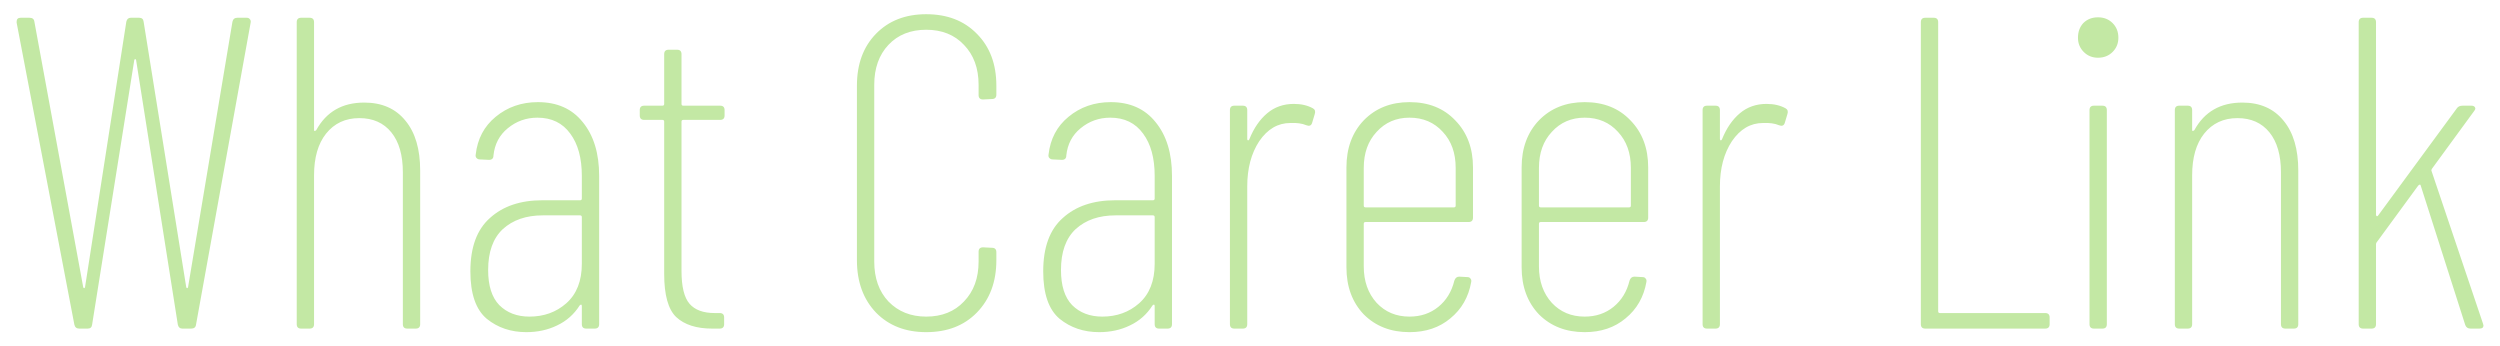 <svg width="563" height="78" viewBox="0 0 563 78" fill="none" xmlns="http://www.w3.org/2000/svg">
<g clip-path="url(#clip0)">
<path d="M17.845 74C17.245 74 16.879 73.7 16.745 73.1L3.745 5.1V4.9C3.745 4.3 4.045 4 4.645 4H6.645C7.312 4 7.679 4.3 7.745 4.9L18.745 64.7C18.812 64.833 18.879 64.9 18.945 64.9C19.012 64.9 19.079 64.833 19.145 64.7L28.445 4.9C28.579 4.3 28.912 4 29.445 4H31.345C31.945 4 32.279 4.3 32.345 4.9L41.945 64.7C42.012 64.833 42.079 64.9 42.145 64.9C42.212 64.9 42.279 64.833 42.345 64.7L52.345 4.9C52.479 4.3 52.845 4 53.445 4H55.545C55.879 4 56.112 4.1 56.245 4.3C56.445 4.5 56.512 4.767 56.445 5.1L44.145 73.1C44.079 73.7 43.712 74 43.045 74H41.045C40.512 74 40.179 73.7 40.045 73.1L30.645 13.5C30.579 13.367 30.512 13.3 30.445 13.3C30.379 13.3 30.312 13.367 30.245 13.5L20.745 73.1C20.679 73.7 20.345 74 19.745 74H17.845ZM82.023 23.1C86.023 23.1 89.123 24.467 91.323 27.2C93.523 29.867 94.623 33.6 94.623 38.4V73C94.623 73.667 94.289 74 93.623 74H91.723C91.056 74 90.723 73.667 90.723 73V38.8C90.723 34.933 89.856 31.933 88.123 29.8C86.389 27.667 83.989 26.6 80.923 26.6C77.789 26.6 75.289 27.767 73.423 30.1C71.623 32.367 70.723 35.5 70.723 39.5V73C70.723 73.667 70.389 74 69.723 74H67.823C67.156 74 66.823 73.667 66.823 73V5C66.823 4.333 67.156 4 67.823 4H69.723C70.389 4 70.723 4.333 70.723 5V29.2C70.723 29.4 70.756 29.5 70.823 29.5C70.956 29.5 71.089 29.433 71.223 29.3C73.489 25.167 77.089 23.1 82.023 23.1ZM121.129 23C125.462 23 128.829 24.5 131.229 27.5C133.696 30.5 134.929 34.533 134.929 39.6V73C134.929 73.667 134.596 74 133.929 74H132.029C131.362 74 131.029 73.667 131.029 73V68.9C131.029 68.7 130.962 68.6 130.829 68.6C130.762 68.6 130.662 68.667 130.529 68.8C129.262 70.8 127.562 72.3 125.429 73.3C123.362 74.3 121.062 74.8 118.529 74.8C115.062 74.8 112.096 73.8 109.629 71.8C107.162 69.733 105.929 66.167 105.929 61.1C105.929 55.7 107.396 51.7 110.329 49.1C113.262 46.433 117.196 45.1 122.129 45.1H130.629C130.896 45.1 131.029 44.967 131.029 44.7V39.6C131.029 35.6 130.162 32.433 128.429 30.1C126.696 27.7 124.229 26.5 121.029 26.5C118.496 26.5 116.262 27.3 114.329 28.9C112.462 30.433 111.396 32.467 111.129 35C111.129 35.667 110.796 36 110.129 36L108.029 35.9C107.762 35.9 107.529 35.8 107.329 35.6C107.129 35.4 107.062 35.133 107.129 34.8C107.529 31.267 109.029 28.433 111.629 26.3C114.296 24.1 117.462 23 121.129 23ZM119.229 71.3C122.496 71.3 125.262 70.3 127.529 68.3C129.862 66.233 131.029 63.267 131.029 59.4V48.9C131.029 48.633 130.896 48.5 130.629 48.5H122.229C118.496 48.5 115.496 49.533 113.229 51.6C111.029 53.667 109.929 56.733 109.929 60.8C109.929 64.333 110.762 66.967 112.429 68.7C114.162 70.433 116.429 71.3 119.229 71.3ZM163.175 26C163.175 26.667 162.842 27 162.175 27H153.875C153.608 27 153.475 27.133 153.475 27.4V61C153.475 64.533 154.075 67 155.275 68.4C156.475 69.8 158.375 70.5 160.975 70.5H162.075C162.742 70.5 163.075 70.833 163.075 71.5V73C163.075 73.667 162.742 74 162.075 74H160.375C156.842 74 154.142 73.133 152.275 71.4C150.475 69.667 149.575 66.433 149.575 61.7V27.4C149.575 27.133 149.442 27 149.175 27H145.075C144.408 27 144.075 26.667 144.075 26V24.8C144.075 24.133 144.408 23.8 145.075 23.8H149.175C149.442 23.8 149.575 23.667 149.575 23.4V12.2C149.575 11.533 149.908 11.2 150.575 11.2H152.475C153.142 11.2 153.475 11.533 153.475 12.2V23.4C153.475 23.667 153.608 23.8 153.875 23.8H162.175C162.842 23.8 163.175 24.133 163.175 24.8V26ZM208.58 74.8C203.914 74.8 200.147 73.333 197.28 70.4C194.414 67.4 192.98 63.467 192.98 58.6V19.3C192.98 14.433 194.414 10.533 197.28 7.6C200.147 4.667 203.914 3.2 208.58 3.2C213.314 3.2 217.114 4.667 219.98 7.6C222.914 10.533 224.38 14.433 224.38 19.3V21.3C224.38 21.967 224.047 22.3 223.38 22.3L221.38 22.4C220.714 22.4 220.38 22.067 220.38 21.4V19.1C220.38 15.367 219.28 12.367 217.08 10.1C214.947 7.833 212.114 6.7 208.58 6.7C205.047 6.7 202.214 7.833 200.08 10.1C197.947 12.367 196.88 15.367 196.88 19.1V58.9C196.88 62.633 197.947 65.633 200.08 67.9C202.28 70.167 205.114 71.3 208.58 71.3C212.114 71.3 214.947 70.167 217.08 67.9C219.28 65.633 220.38 62.633 220.38 58.9V56.7C220.38 56.033 220.714 55.7 221.38 55.7L223.38 55.8C224.047 55.8 224.38 56.133 224.38 56.8V58.6C224.38 63.467 222.914 67.4 219.98 70.4C217.114 73.333 213.314 74.8 208.58 74.8ZM250.133 23C254.466 23 257.833 24.5 260.233 27.5C262.699 30.5 263.933 34.533 263.933 39.6V73C263.933 73.667 263.599 74 262.933 74H261.033C260.366 74 260.033 73.667 260.033 73V68.9C260.033 68.7 259.966 68.6 259.833 68.6C259.766 68.6 259.666 68.667 259.533 68.8C258.266 70.8 256.566 72.3 254.433 73.3C252.366 74.3 250.066 74.8 247.533 74.8C244.066 74.8 241.099 73.8 238.633 71.8C236.166 69.733 234.933 66.167 234.933 61.1C234.933 55.7 236.399 51.7 239.333 49.1C242.266 46.433 246.199 45.1 251.133 45.1H259.633C259.899 45.1 260.033 44.967 260.033 44.7V39.6C260.033 35.6 259.166 32.433 257.433 30.1C255.699 27.7 253.233 26.5 250.033 26.5C247.499 26.5 245.266 27.3 243.333 28.9C241.466 30.433 240.399 32.467 240.133 35C240.133 35.667 239.799 36 239.133 36L237.033 35.9C236.766 35.9 236.533 35.8 236.333 35.6C236.133 35.4 236.066 35.133 236.133 34.8C236.533 31.267 238.033 28.433 240.633 26.3C243.299 24.1 246.466 23 250.133 23ZM248.233 71.3C251.499 71.3 254.266 70.3 256.533 68.3C258.866 66.233 260.033 63.267 260.033 59.4V48.9C260.033 48.633 259.899 48.5 259.633 48.5H251.233C247.499 48.5 244.499 49.533 242.233 51.6C240.033 53.667 238.933 56.733 238.933 60.8C238.933 64.333 239.766 66.967 241.433 68.7C243.166 70.433 245.433 71.3 248.233 71.3ZM291.379 23.4C293.046 23.4 294.479 23.733 295.679 24.4C296.146 24.667 296.279 25.1 296.079 25.7L295.479 27.7C295.279 28.3 294.846 28.467 294.179 28.2C293.246 27.8 292.046 27.633 290.579 27.7C287.779 27.7 285.446 29.067 283.579 31.8C281.779 34.533 280.879 37.933 280.879 42V73C280.879 73.667 280.546 74 279.879 74H277.979C277.312 74 276.979 73.667 276.979 73V24.8C276.979 24.133 277.312 23.8 277.979 23.8H279.879C280.546 23.8 280.879 24.133 280.879 24.8V31.3C280.879 31.5 280.946 31.6 281.079 31.6C281.212 31.6 281.312 31.5 281.379 31.3C282.379 28.833 283.712 26.9 285.379 25.5C287.046 24.1 289.046 23.4 291.379 23.4ZM331.718 49C331.718 49.667 331.385 50 330.718 50H307.518C307.251 50 307.118 50.133 307.118 50.4V60C307.118 63.333 308.085 66.067 310.018 68.2C311.951 70.267 314.418 71.3 317.418 71.3C319.951 71.3 322.118 70.567 323.918 69.1C325.718 67.633 326.918 65.667 327.518 63.2C327.718 62.6 328.085 62.3 328.618 62.3L330.418 62.4C330.751 62.4 330.985 62.5 331.118 62.7C331.318 62.9 331.385 63.167 331.318 63.5C330.718 66.9 329.151 69.633 326.618 71.7C324.151 73.767 321.085 74.8 317.418 74.8C313.218 74.8 309.785 73.467 307.118 70.8C304.518 68.067 303.218 64.533 303.218 60.2V37.7C303.218 33.367 304.518 29.833 307.118 27.1C309.785 24.367 313.218 23 317.418 23C321.685 23 325.118 24.367 327.718 27.1C330.385 29.833 331.718 33.367 331.718 37.7V49ZM317.418 26.5C314.418 26.5 311.951 27.567 310.018 29.7C308.085 31.767 307.118 34.467 307.118 37.8V46.3C307.118 46.567 307.251 46.7 307.518 46.7H327.418C327.685 46.7 327.818 46.567 327.818 46.3V37.8C327.818 34.467 326.851 31.767 324.918 29.7C322.985 27.567 320.485 26.5 317.418 26.5ZM371.171 49C371.171 49.667 370.838 50 370.171 50H346.971C346.704 50 346.571 50.133 346.571 50.4V60C346.571 63.333 347.538 66.067 349.471 68.2C351.404 70.267 353.871 71.3 356.871 71.3C359.404 71.3 361.571 70.567 363.371 69.1C365.171 67.633 366.371 65.667 366.971 63.2C367.171 62.6 367.538 62.3 368.071 62.3L369.871 62.4C370.204 62.4 370.438 62.5 370.571 62.7C370.771 62.9 370.838 63.167 370.771 63.5C370.171 66.9 368.604 69.633 366.071 71.7C363.604 73.767 360.538 74.8 356.871 74.8C352.671 74.8 349.238 73.467 346.571 70.8C343.971 68.067 342.671 64.533 342.671 60.2V37.7C342.671 33.367 343.971 29.833 346.571 27.1C349.238 24.367 352.671 23 356.871 23C361.138 23 364.571 24.367 367.171 27.1C369.838 29.833 371.171 33.367 371.171 37.7V49ZM356.871 26.5C353.871 26.5 351.404 27.567 349.471 29.7C347.538 31.767 346.571 34.467 346.571 37.8V46.3C346.571 46.567 346.704 46.7 346.971 46.7H366.871C367.138 46.7 367.271 46.567 367.271 46.3V37.8C367.271 34.467 366.304 31.767 364.371 29.7C362.438 27.567 359.938 26.5 356.871 26.5ZM397.824 23.4C399.491 23.4 400.924 23.733 402.124 24.4C402.591 24.667 402.724 25.1 402.524 25.7L401.924 27.7C401.724 28.3 401.291 28.467 400.624 28.2C399.691 27.8 398.491 27.633 397.024 27.7C394.224 27.7 391.891 29.067 390.024 31.8C388.224 34.533 387.324 37.933 387.324 42V73C387.324 73.667 386.991 74 386.324 74H384.424C383.758 74 383.424 73.667 383.424 73V24.8C383.424 24.133 383.758 23.8 384.424 23.8H386.324C386.991 23.8 387.324 24.133 387.324 24.8V31.3C387.324 31.5 387.391 31.6 387.524 31.6C387.658 31.6 387.758 31.5 387.824 31.3C388.824 28.833 390.158 26.9 391.824 25.5C393.491 24.1 395.491 23.4 397.824 23.4ZM433.576 74C432.909 74 432.576 73.667 432.576 73V5C432.576 4.333 432.909 4 433.576 4H435.476C436.142 4 436.476 4.333 436.476 5V70.1C436.476 70.367 436.609 70.5 436.876 70.5H460.576C461.242 70.5 461.576 70.833 461.576 71.5V73C461.576 73.667 461.242 74 460.576 74H433.576ZM472.459 13C471.193 13 470.126 12.567 469.259 11.7C468.393 10.833 467.959 9.767 467.959 8.5C467.959 7.167 468.359 6.067 469.159 5.2C470.026 4.333 471.126 3.9 472.459 3.9C473.793 3.9 474.893 4.333 475.759 5.2C476.626 6.067 477.059 7.167 477.059 8.5C477.059 9.767 476.626 10.833 475.759 11.7C474.893 12.567 473.793 13 472.459 13ZM471.559 74C470.893 74 470.559 73.667 470.559 73V24.8C470.559 24.133 470.893 23.8 471.559 23.8H473.459C474.126 23.8 474.459 24.133 474.459 24.8V73C474.459 73.667 474.126 74 473.459 74H471.559ZM504.972 23.1C508.972 23.1 512.072 24.467 514.272 27.2C516.472 29.867 517.572 33.6 517.572 38.4V73C517.572 73.667 517.239 74 516.572 74H514.672C514.005 74 513.672 73.667 513.672 73V38.8C513.672 34.933 512.805 31.933 511.072 29.8C509.339 27.667 506.939 26.6 503.872 26.6C500.739 26.6 498.239 27.767 496.372 30.1C494.572 32.367 493.672 35.5 493.672 39.5V73C493.672 73.667 493.339 74 492.672 74H490.772C490.105 74 489.772 73.667 489.772 73V24.8C489.772 24.133 490.105 23.8 490.772 23.8H492.672C493.339 23.8 493.672 24.133 493.672 24.8V29.2C493.672 29.4 493.705 29.5 493.772 29.5C493.905 29.5 494.039 29.433 494.172 29.3C496.439 25.167 500.039 23.1 504.972 23.1ZM532.178 74C531.511 74 531.178 73.667 531.178 73V5C531.178 4.333 531.511 4 532.178 4H534.078C534.745 4 535.078 4.333 535.078 5V48.4C535.078 48.533 535.145 48.633 535.278 48.7C535.411 48.7 535.511 48.633 535.578 48.5L553.278 24.4C553.545 24 553.978 23.8 554.578 23.8H556.578C556.978 23.8 557.245 23.933 557.378 24.2C557.511 24.4 557.445 24.667 557.178 25L547.678 38C547.545 38.2 547.511 38.367 547.578 38.5L559.178 72.9L559.278 73.3C559.278 73.767 558.978 74 558.378 74H556.378C555.778 74 555.378 73.733 555.178 73.2L545.178 41.9C545.111 41.5 544.911 41.467 544.578 41.8L535.278 54.5C535.145 54.633 535.078 54.8 535.078 55V73C535.078 73.667 534.745 74 534.078 74H532.178Z" fill="#C3E8A4"/>
</g>
<defs>
<clipPath id="clip0">
<rect width="563" height="78" fill="white"/>
</clipPath>
</defs>
</svg>
